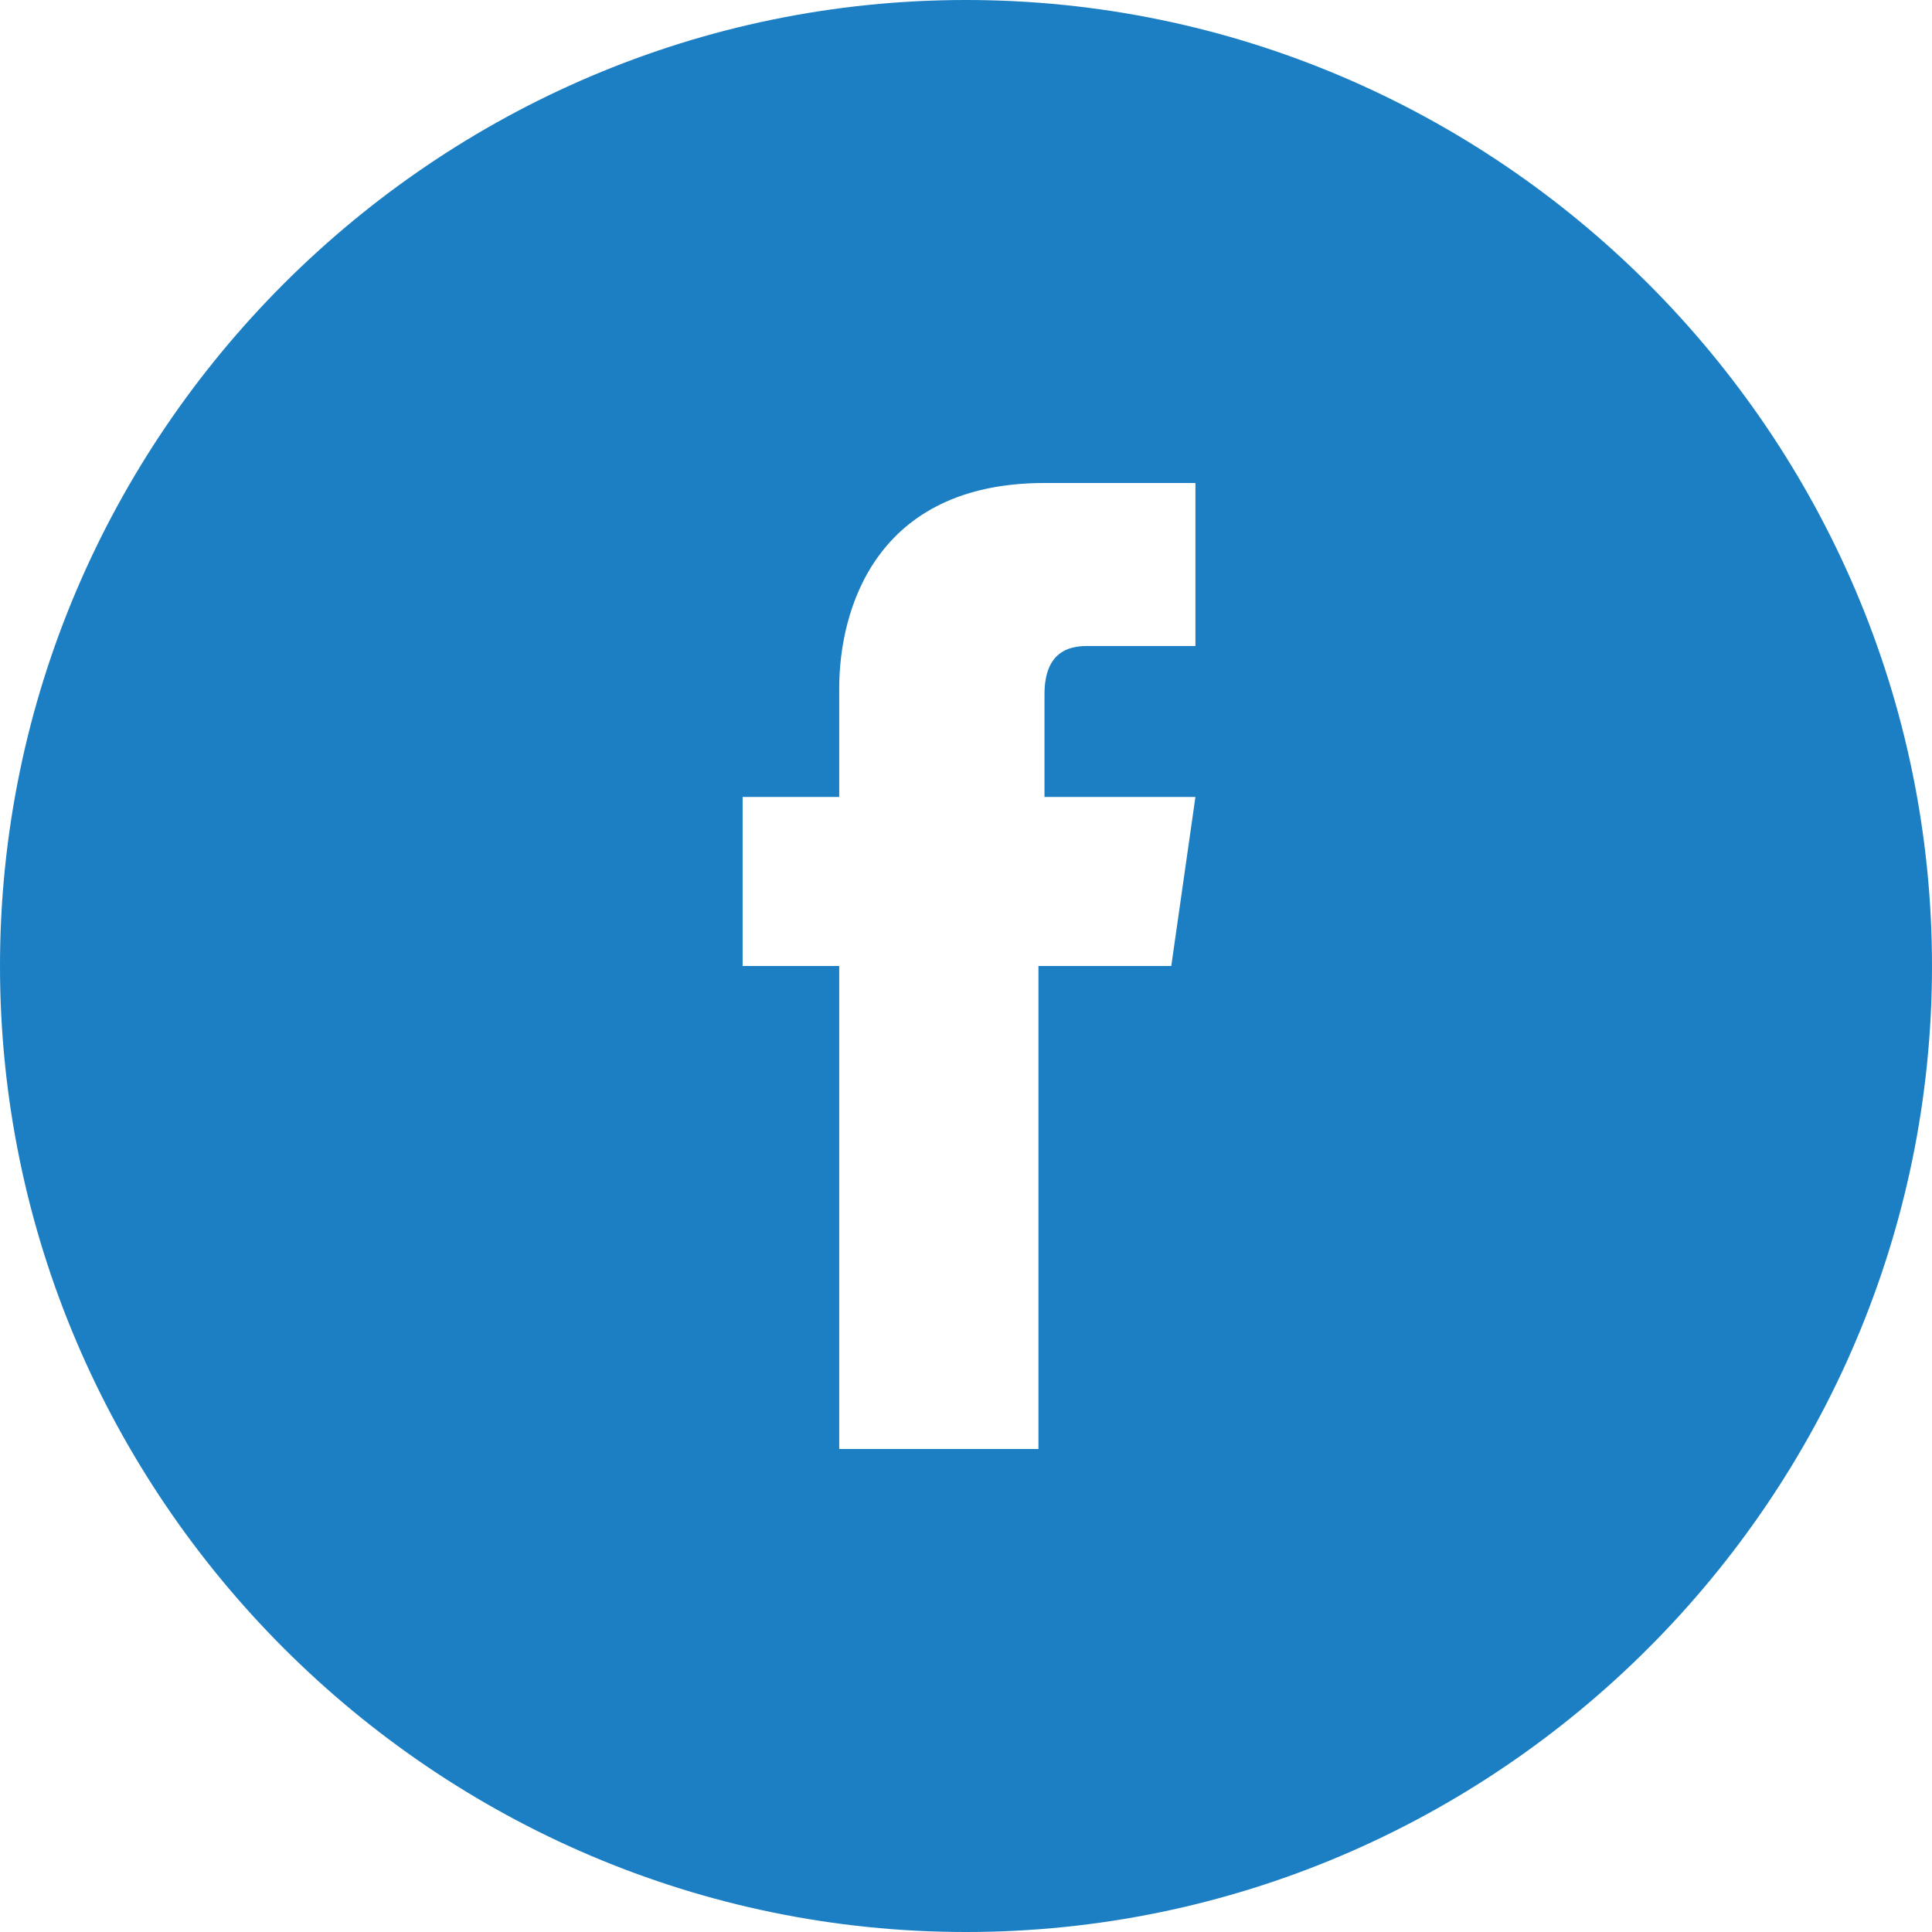 <?xml version="1.0" encoding="UTF-8"?> <!-- Generator: Adobe Illustrator 23.0.4, SVG Export Plug-In . SVG Version: 6.00 Build 0) --> <svg xmlns="http://www.w3.org/2000/svg" xmlns:xlink="http://www.w3.org/1999/xlink" x="0px" y="0px" viewBox="0 0 32 32" xml:space="preserve"> <g id="Reviews"> <g id="Header_Exp_1_"> <path fill="#1C7FC3" d="M16,0C7.2,0,0,7.2,0,16s7.2,16,16,16s16-7.2,16-16S24.8,0,16,0z M19.4,16h-2.2c0,3.6,0,8,0,8h-3.3 c0,0,0-4.4,0-8h-1.6v-2.8h1.6v-1.8c0-1.3,0.6-3.4,3.4-3.4h2.5v2.7c0,0-1.5,0-1.8,0s-0.7,0.1-0.7,0.8v1.7h2.5L19.4,16z"></path> </g> </g> <g id="Customers_Served"> </g> <g id="News"> </g> <g id="CTA_-_reverse"> </g> <g id="CTA_-_default"> </g> <g id="FAQ"> </g> <g id="Related_copy"> </g> <g id="Expand_x2F_Collapse_copy"> </g> <g id="Text_Tiles"> </g> <g id="Image_Tiles"> </g> <g id="WYSIWGY_2"> </g> <g id="Focal_-_R"> </g> <g id="Focal_-_L"> </g> <g id="Hero"> </g> <g id="WYSIWGY"> </g> <g id="Header"> </g> <g id="Module_Names"> </g> <g id="Guides" display="none"> </g> </svg> 